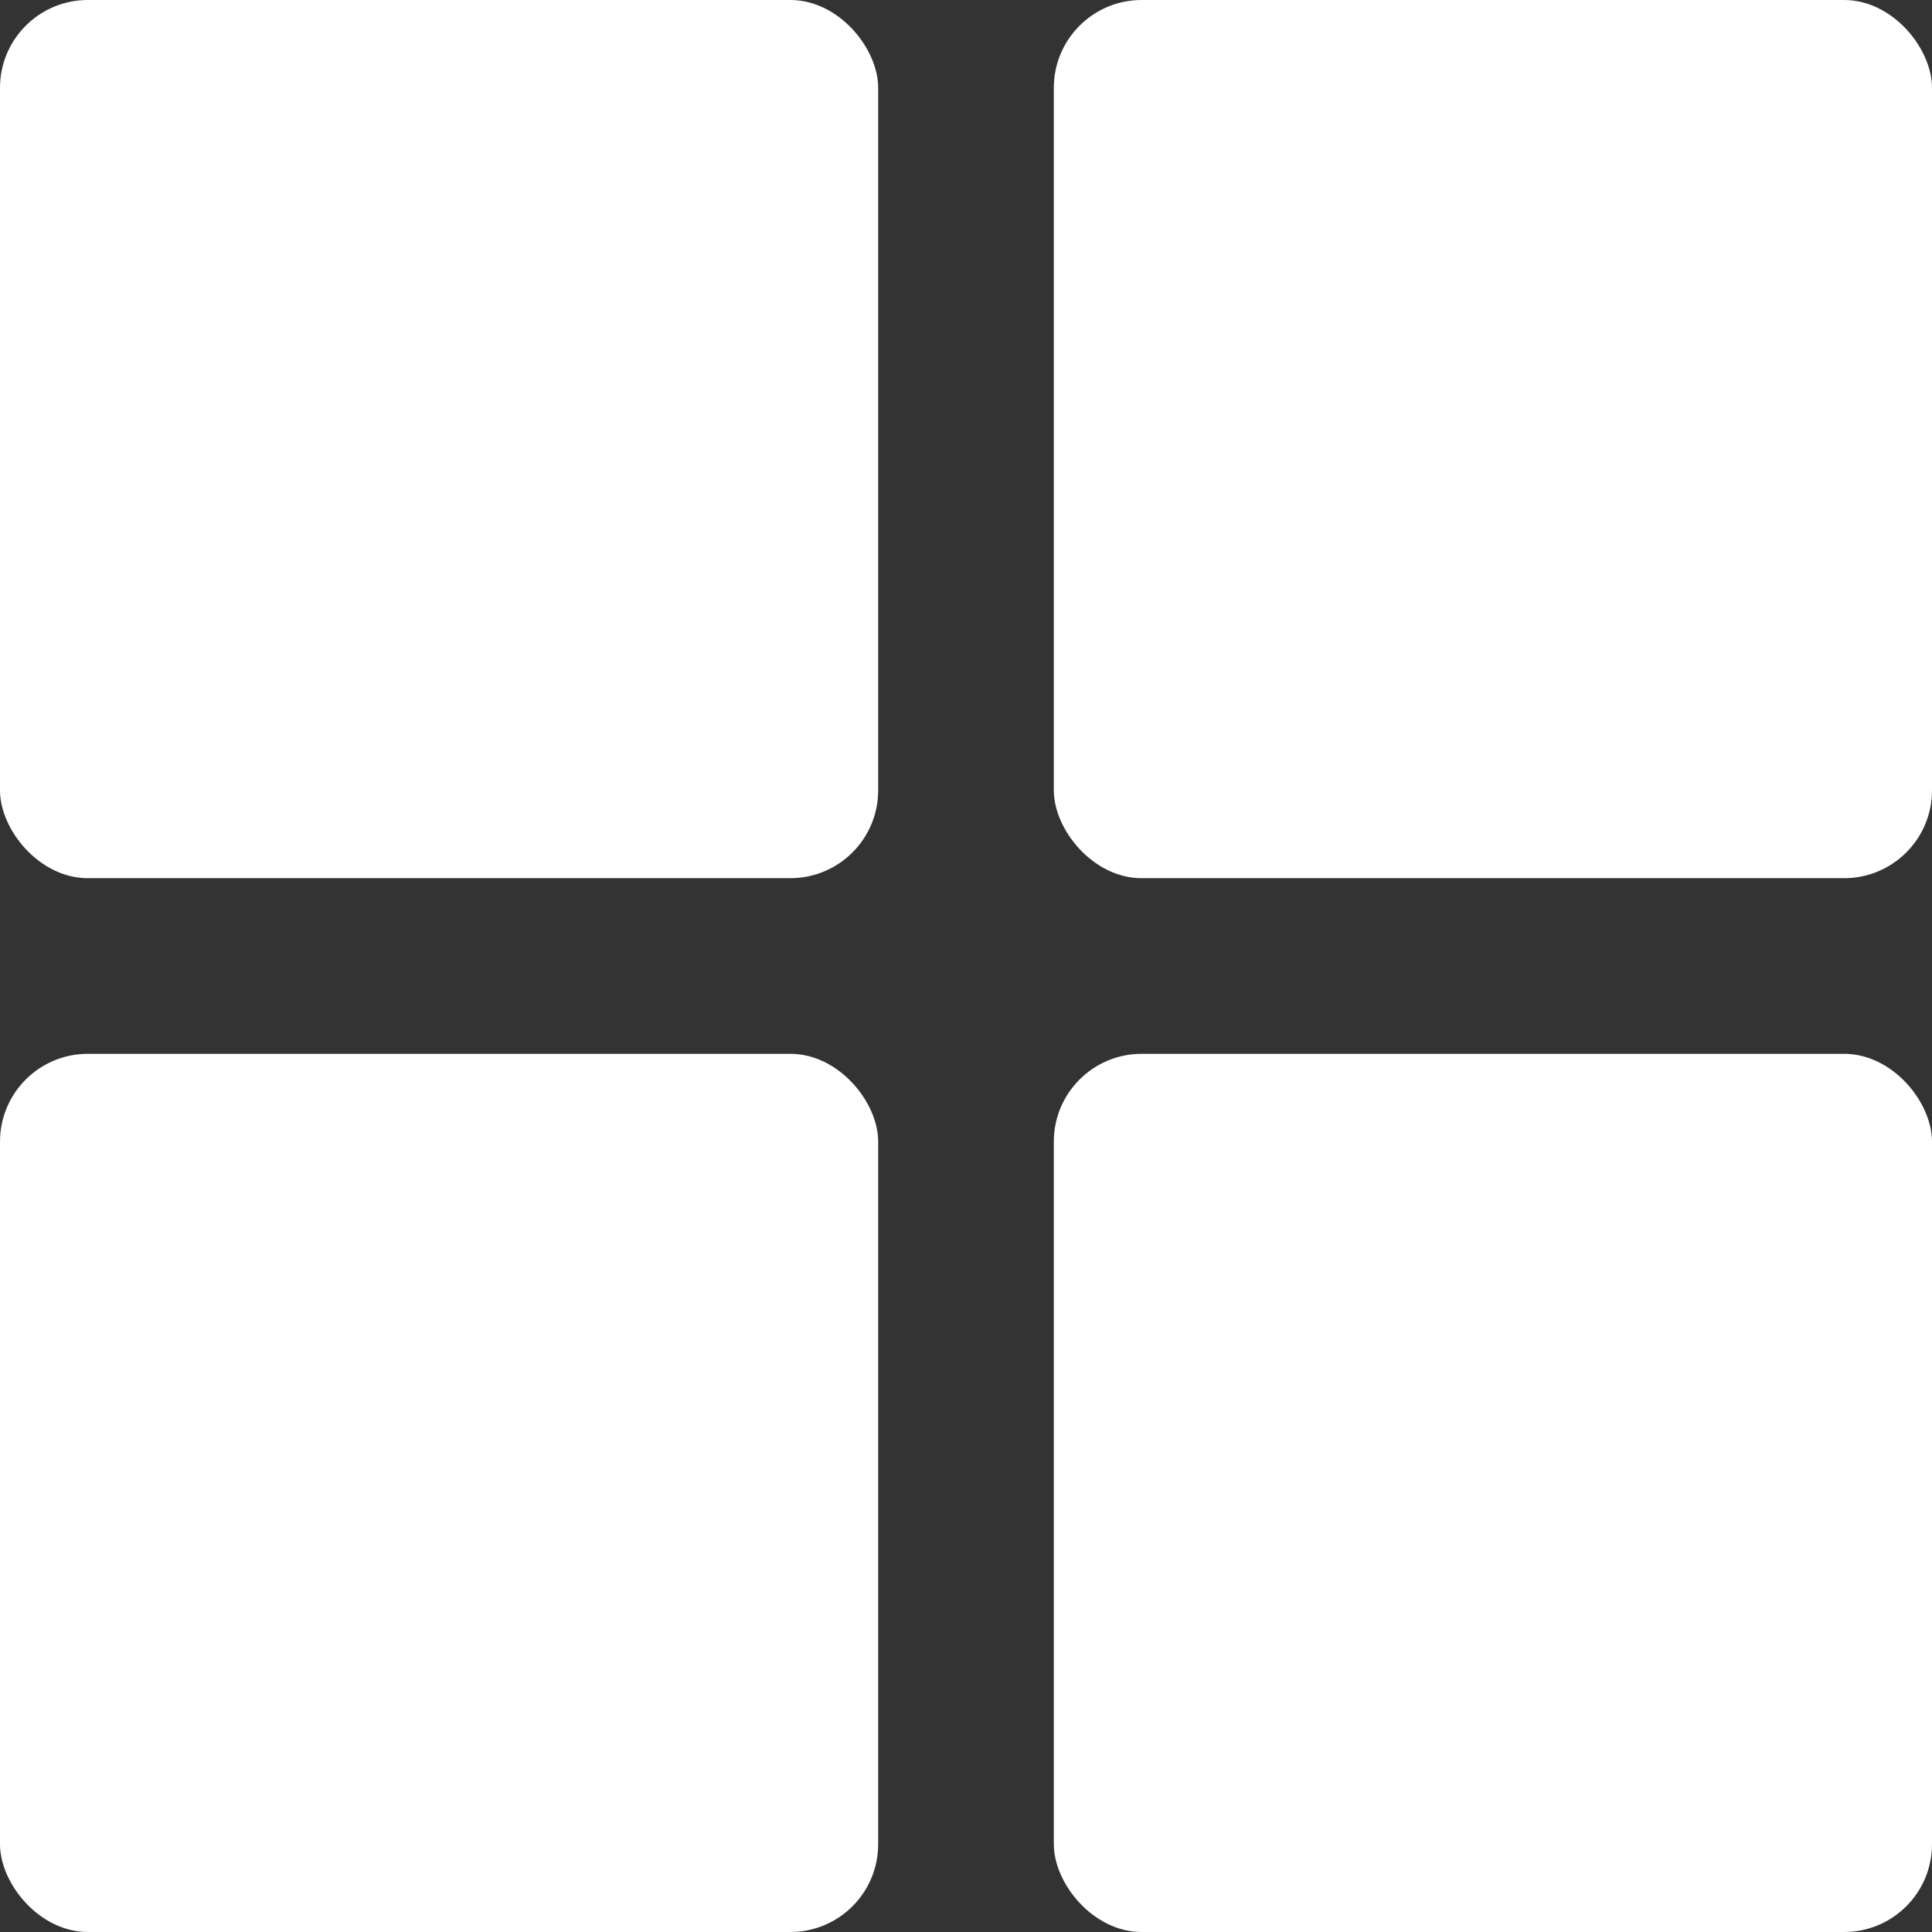 <?xml version="1.0" encoding="UTF-8"?> <svg xmlns="http://www.w3.org/2000/svg" width="22" height="22" viewBox="0 0 22 22" fill="none"><rect x="0" y="0" width="22" height="22" fill="#333333" stroke="none"/><rect width="10" height="10" rx="1" fill="white"></rect><rect x="12" width="10" height="10" rx="1" fill="white"></rect><rect y="12" width="10" height="10" rx="1" fill="white"></rect><rect x="12" y="12" width="10" height="10" rx="1" fill="white"></rect></svg> 
